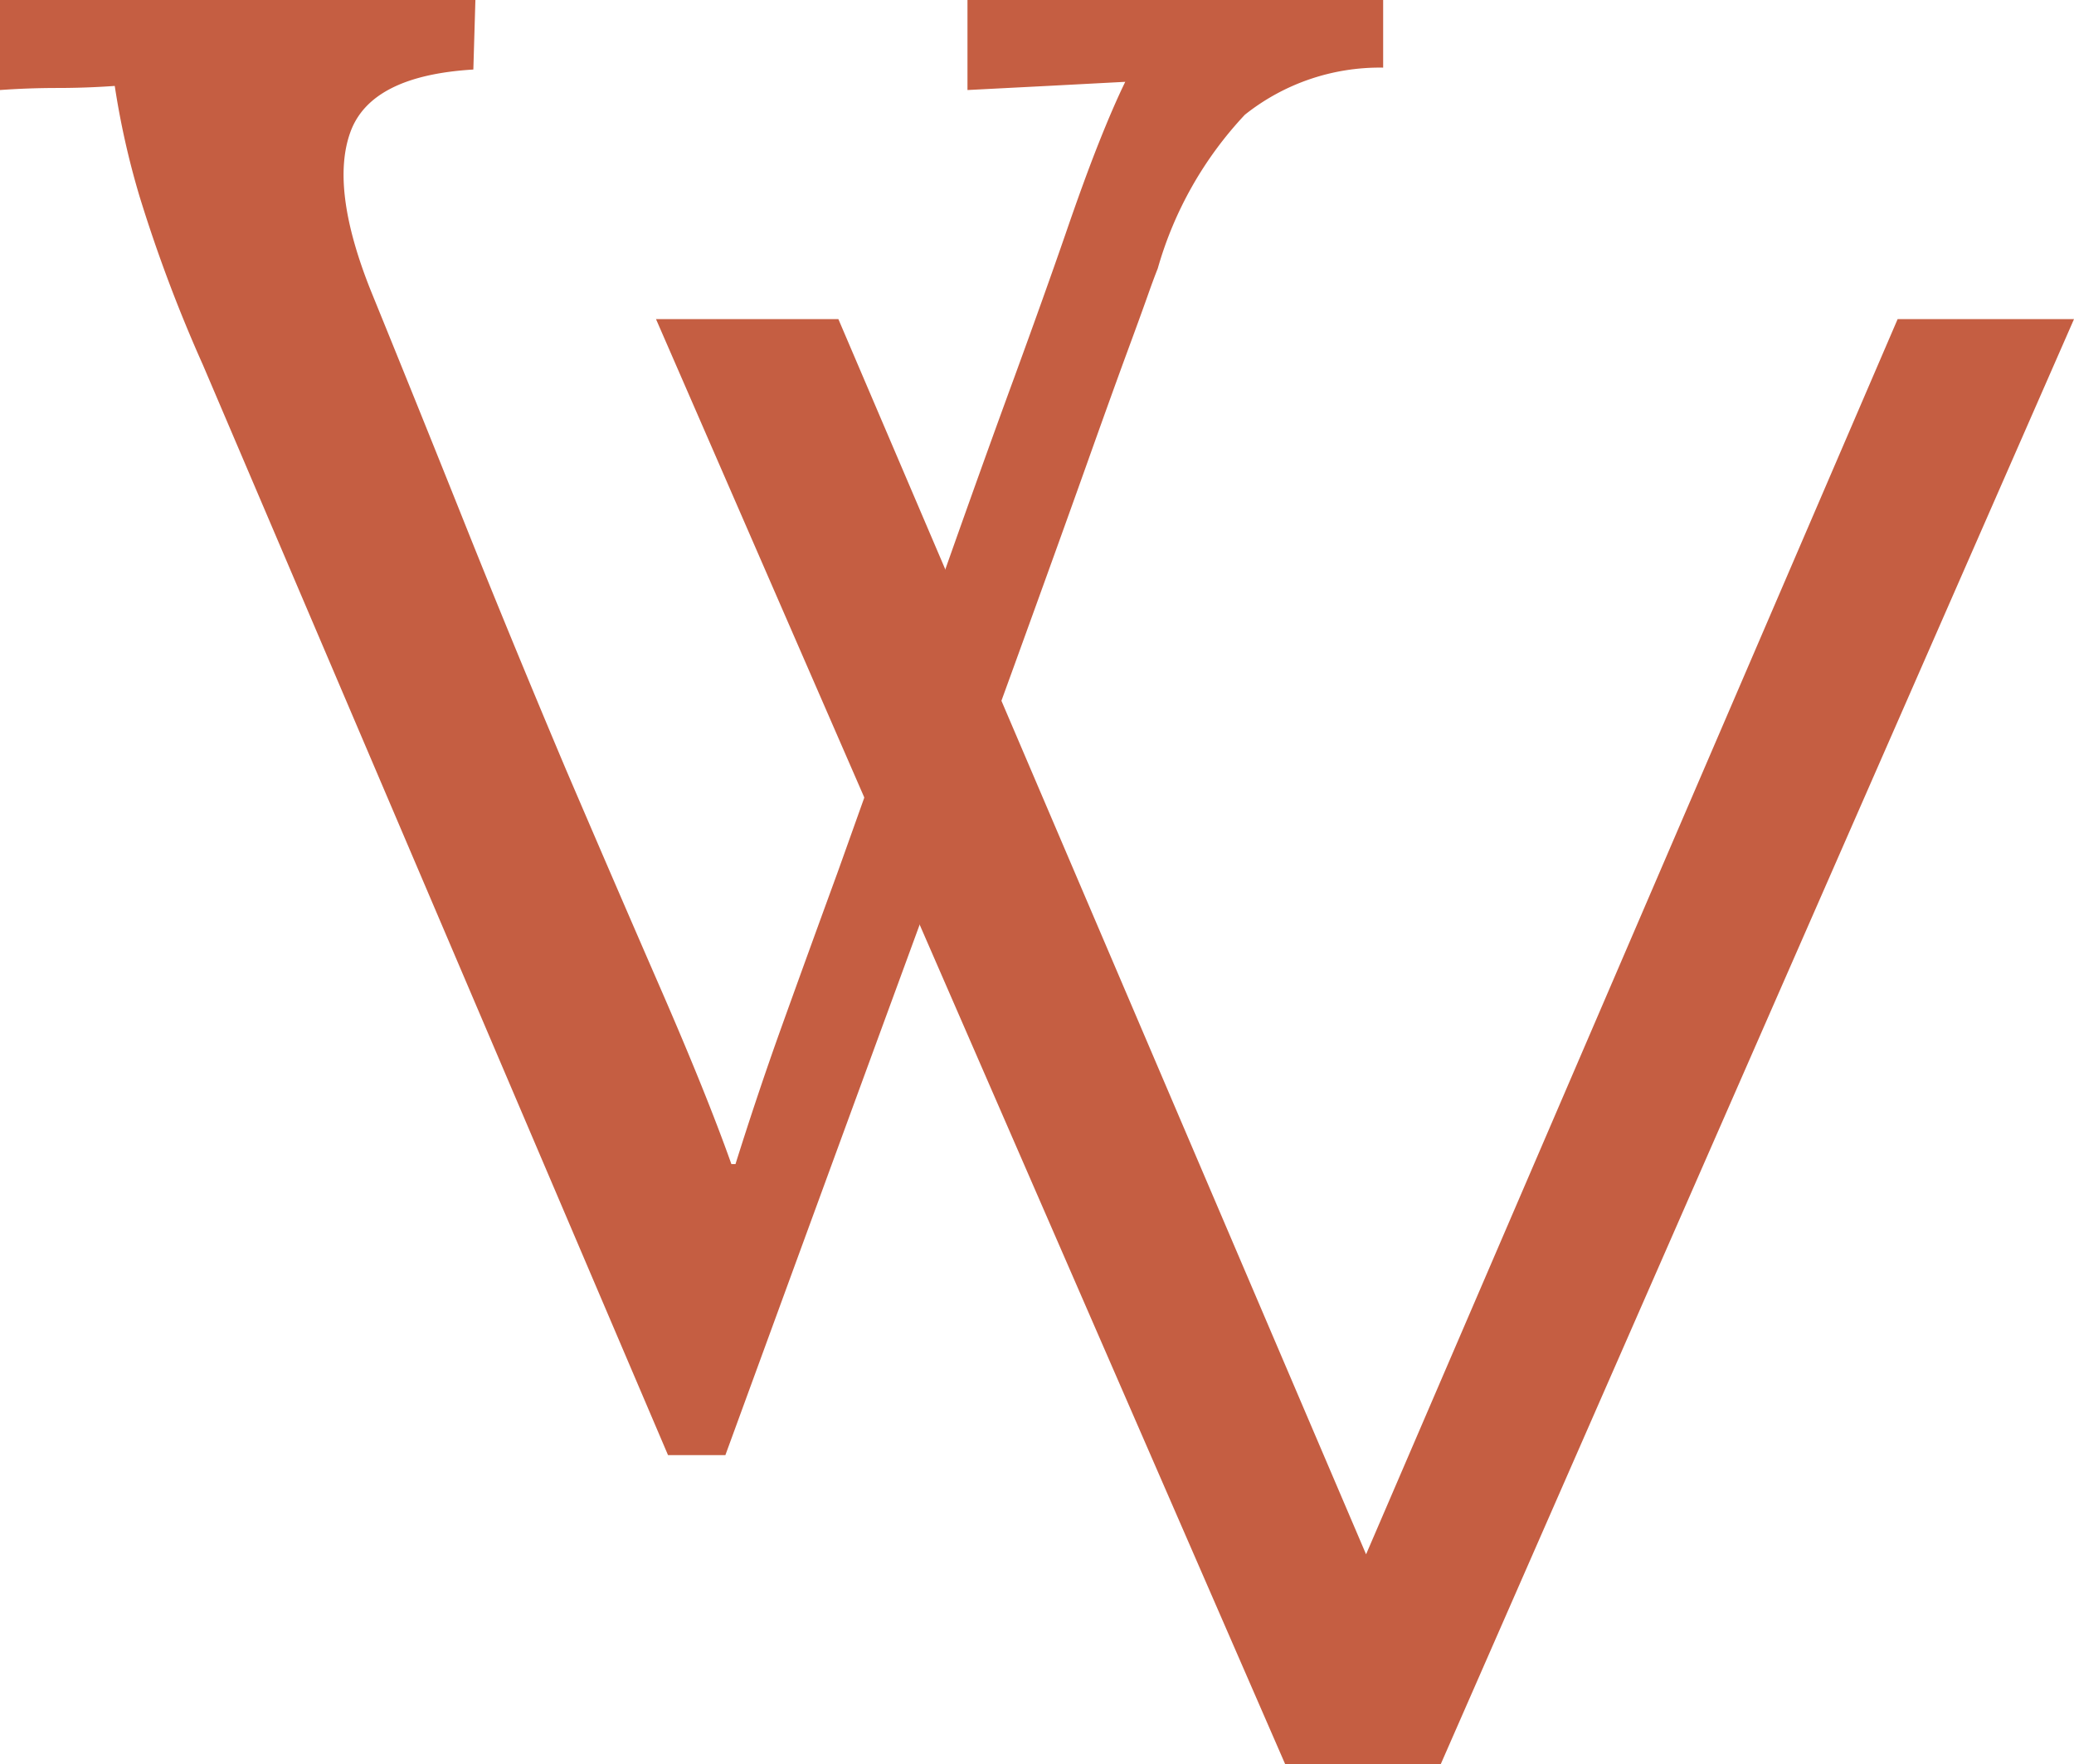 <svg xmlns="http://www.w3.org/2000/svg" width="56.68" height="48.2" viewBox="0 0 56.68 48.2">
  <g id="Logo_temp_" data-name="Logo (temp)" transform="translate(0.26 7.2)">
    <path id="Path_10" data-name="Path 10" d="M18.032.56,5.32-29.232a40.306,40.306,0,0,1-1.736-4.62,22.115,22.115,0,0,1-.672-3q-.784.056-1.568.056t-1.568.056V-39.2H12.768l-.056,1.9q-2.8.168-3.36,1.708t.56,4.34q1.344,3.3,2.576,6.384T15.232-18.2q1.344,3.136,2.6,6.02t1.932,4.788h.112q.616-1.96,1.26-3.752T22.68-15.4q1.68-4.7,2.828-7.952T27.5-28.9q.84-2.3,1.4-3.92.5-1.456.9-2.464t.728-1.68l-2.128.112-2.184.112V-39.2H37.576v1.848a5.914,5.914,0,0,0-3.78,1.288,10.213,10.213,0,0,0-2.38,4.2q-.112.28-.28.756t-.56,1.54q-.392,1.064-1.12,3.108t-1.988,5.516q-1.26,3.472-3.192,8.736T19.6.56Z" transform="translate(-0.036 32)" fill="#c55e42"/>
    <path id="Path_9" data-name="Path 9" d="M17.36,0,.168-39.48H5.152L20.44-3.7H18.7L34.1-39.48H38.92L21.616,0Z" transform="translate(17.5 41)" fill="#c55e42"/>
  </g>
</svg>
